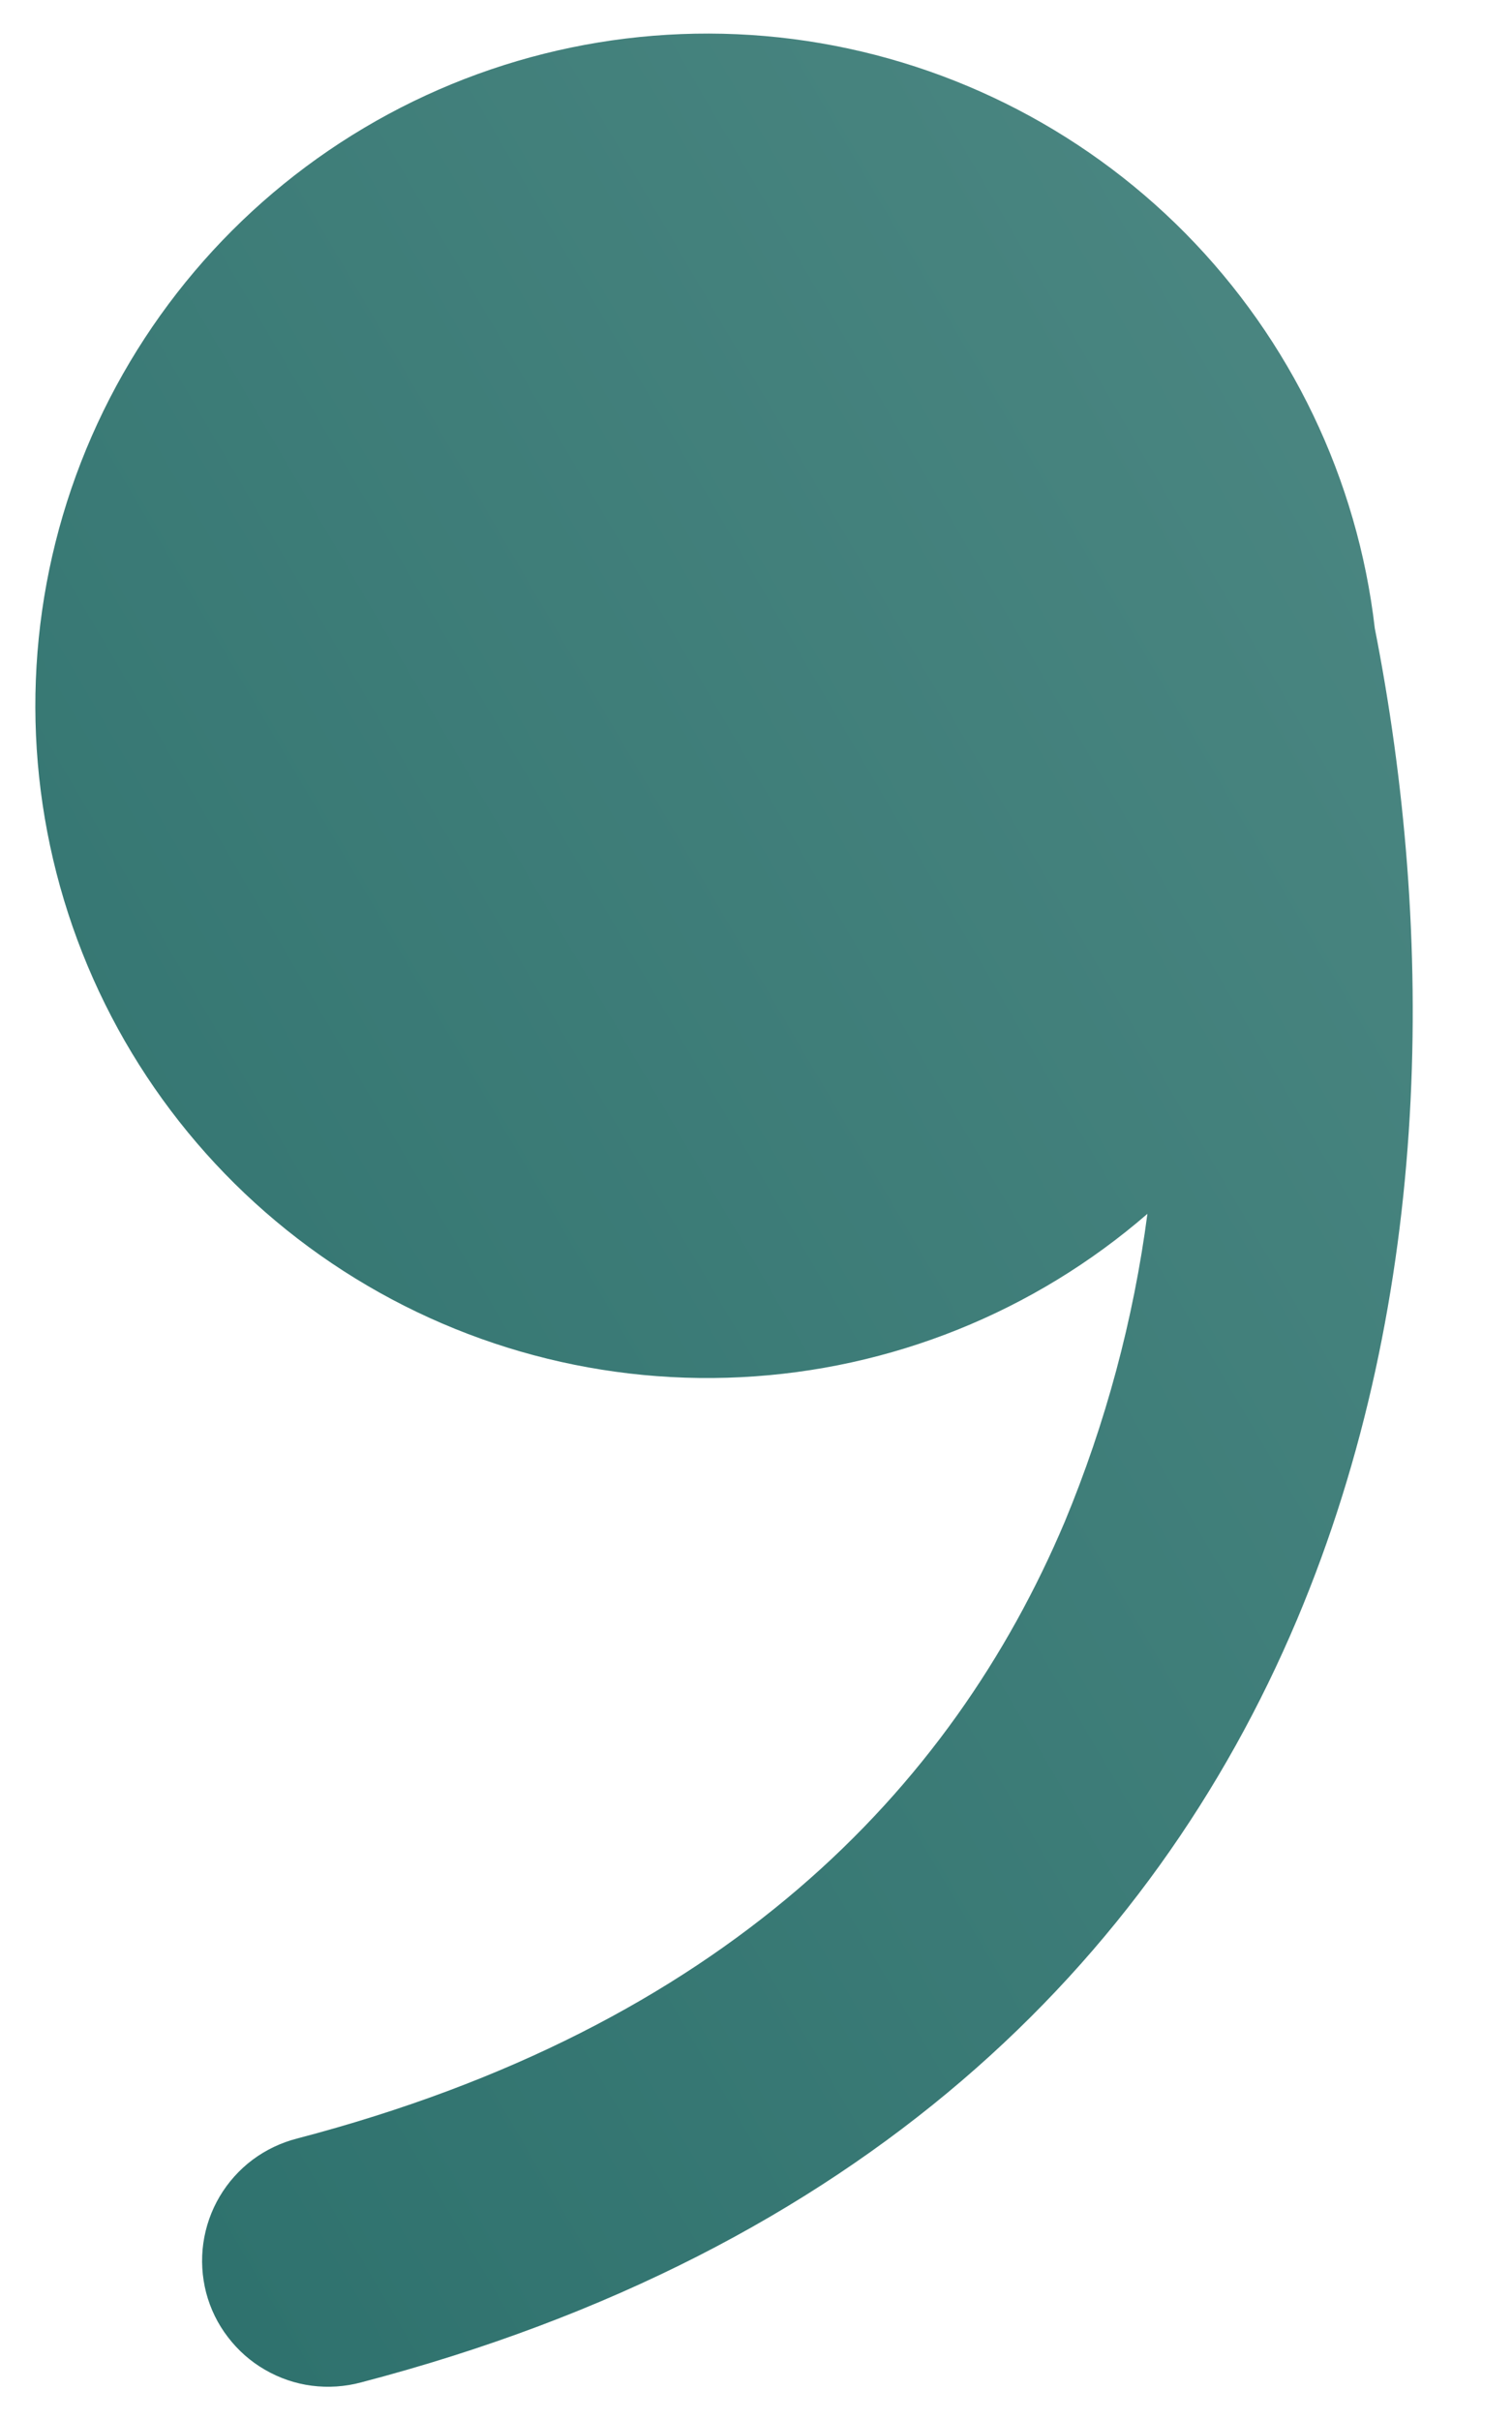 <svg width="15" height="24" viewBox="0 0 15 24" fill="none" xmlns="http://www.w3.org/2000/svg">
<path d="M11.383 12.038C10.258 13.013 8.838 13.584 7.351 13.658C5.864 13.733 4.395 13.307 3.178 12.45C1.96 11.592 1.065 10.352 0.635 8.927C0.205 7.501 0.264 5.973 0.803 4.585C1.343 3.197 2.331 2.03 3.611 1.269C4.891 0.508 6.389 0.198 7.865 0.387C9.342 0.577 10.713 1.255 11.76 2.314C12.806 3.374 13.468 4.753 13.639 6.232C14.233 9.248 14.226 12.843 12.866 16.065C11.429 19.465 8.531 22.332 3.583 23.627C3.423 23.67 3.257 23.681 3.093 23.66C2.93 23.639 2.772 23.585 2.629 23.502C2.486 23.42 2.361 23.309 2.261 23.178C2.16 23.047 2.087 22.897 2.045 22.737C2.004 22.577 1.994 22.411 2.017 22.247C2.04 22.084 2.095 21.926 2.179 21.784C2.263 21.642 2.374 21.518 2.506 21.419C2.639 21.32 2.789 21.249 2.949 21.208C7.168 20.103 9.436 17.758 10.563 15.092C10.969 14.114 11.245 13.088 11.383 12.038Z" fill="url(#paint0_linear_0_1199)"/>
<defs>
<linearGradient id="paint0_linear_0_1199" x1="14.015" y1="0.333" x2="-6.337" y2="12.25" gradientUnits="userSpaceOnUse">
<stop stop-color="#4D8883"/>
<stop offset="1" stop-color="#2C706C"/>
</linearGradient>
</defs>
</svg>
